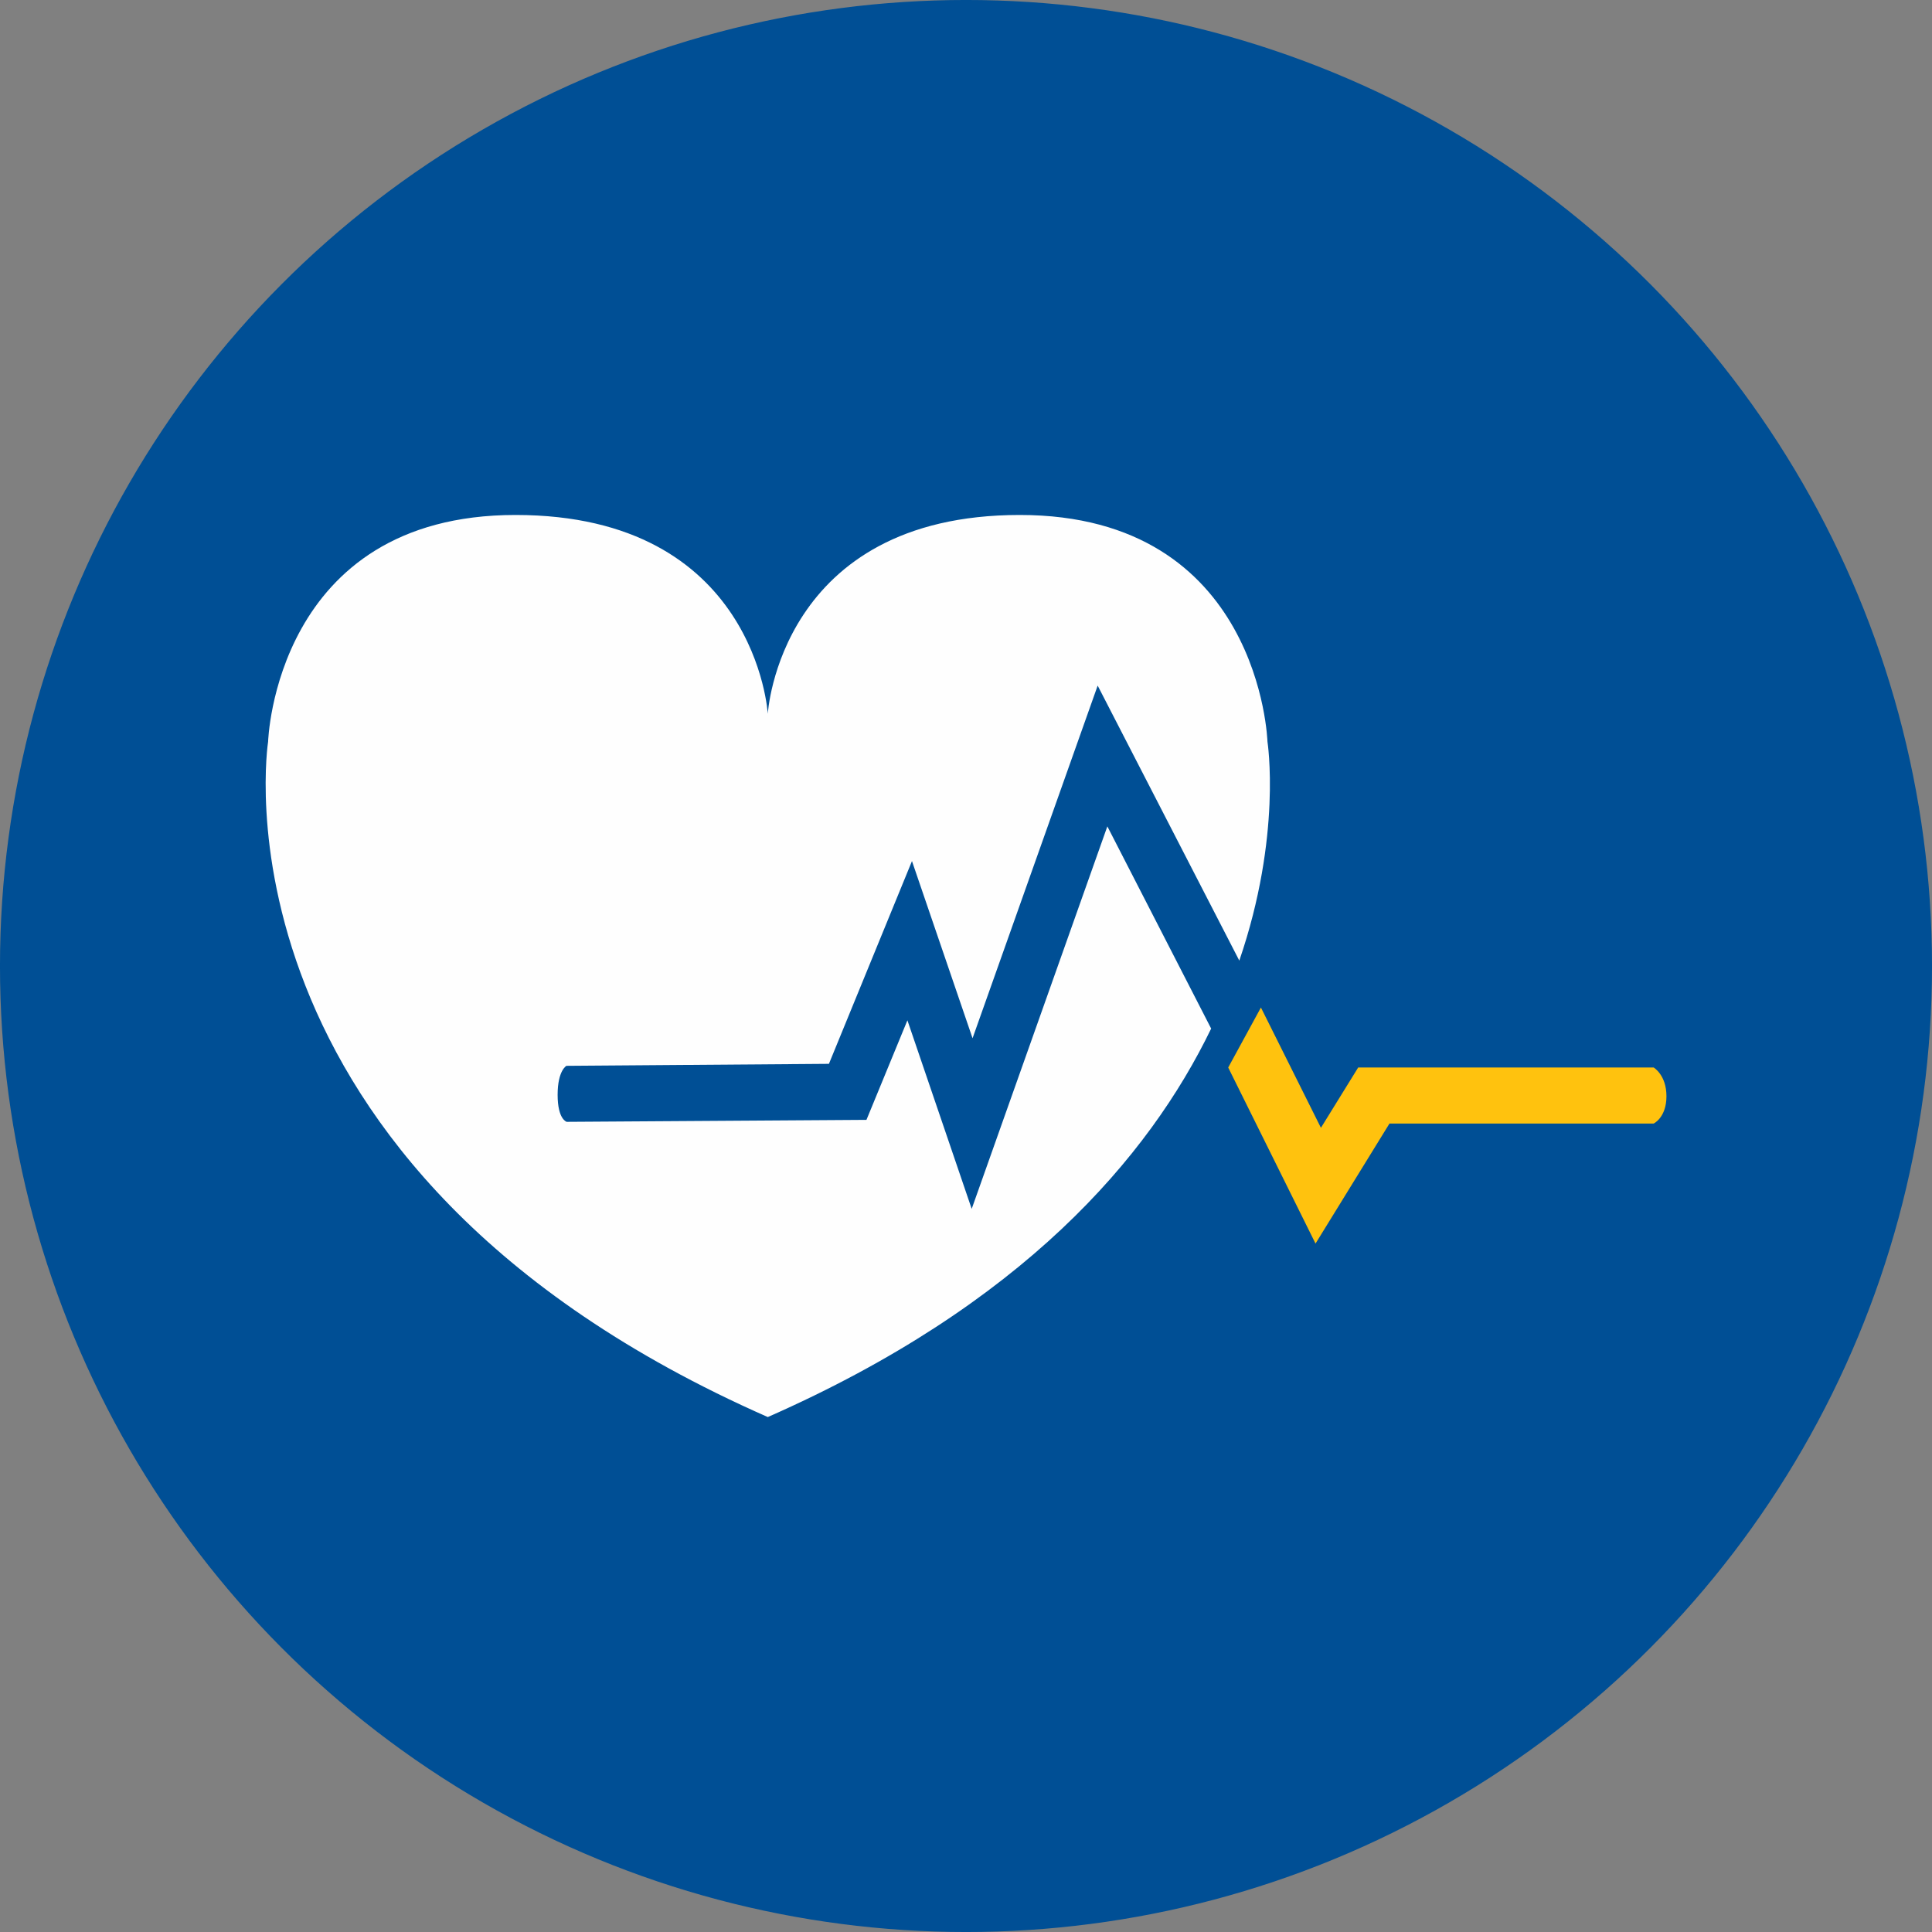 <?xml version="1.0" encoding="UTF-8"?>
<!DOCTYPE svg PUBLIC "-//W3C//DTD SVG 1.1//EN" "http://www.w3.org/Graphics/SVG/1.1/DTD/svg11.dtd">
<!-- Creator: CorelDRAW 2019 (64-Bit) -->
<svg xmlns="http://www.w3.org/2000/svg" xml:space="preserve" width="100px" height="100px" version="1.1" style="shape-rendering:geometricPrecision; text-rendering:geometricPrecision; image-rendering:optimizeQuality; fill-rule:evenodd; clip-rule:evenodd"
viewBox="0 0 115.346 115.346"
 xmlns:xlink="http://www.w3.org/1999/xlink"
 xmlns:xodm="http://www.corel.com/coreldraw/odm/2003">
 <rect x="0" y="0" width="115.346" height="115.346" fill="#808080" stroke="none"/>
 <defs>
  <style type="text/css">
   <![CDATA[
    .str0 {stroke:#004F95;stroke-width:0.368;stroke-miterlimit:22.926}
    .fil0 {fill:#004F95}
    .fil2 {fill:#FEFEFE;fill-rule:nonzero}
    .fil1 {fill:#FFC20E;fill-rule:nonzero}
   ]]>
  </style>
 </defs>
 <g id="Слой_x0020_1">
  <g id="_422637063808">
   <circle class="fil0 str0" cx="57.673" cy="57.673" r="57.49"/>
   <g id="_890157392">
    <g>
     <path class="fil1" d="M78.54 74.244l-5.212 -10.51 1.953 -3.582 3.582 7.182 2.224 -3.6 17.641 0c0,0 0.764,0.442 0.764,1.715 0,1.274 -0.764,1.63 -0.764,1.63l-15.773 0 -4.414 7.165 -0.001 0z"/>
    </g>
    <path class="fil2" d="M66.112 49.337l-8.099 22.836 -3.838 -11.257 -2.445 5.943 -17.895 0.118c0,0 -0.543,-0.135 -0.543,-1.612 0,-1.46 0.526,-1.732 0.526,-1.732l15.671 -0.119 4.958 -12.106 3.617 10.578 7.47 -21.054 8.456 16.419c2.563,-7.471 1.681,-13.074 1.681,-13.074 0,0 -0.408,-13.532 -14.789,-13.532 -14.347,0 -15.043,11.869 -15.043,11.869 0,0 -0.696,-11.869 -15.06,-11.869 -14.364,0 -14.772,13.532 -14.772,13.532 0,0 -4.007,25.417 29.832,40.325 15.196,-6.69 22.751,-15.502 26.47,-23.193l-6.197 -12.072z"/>
   </g>
  </g>
 </g>
</svg>
